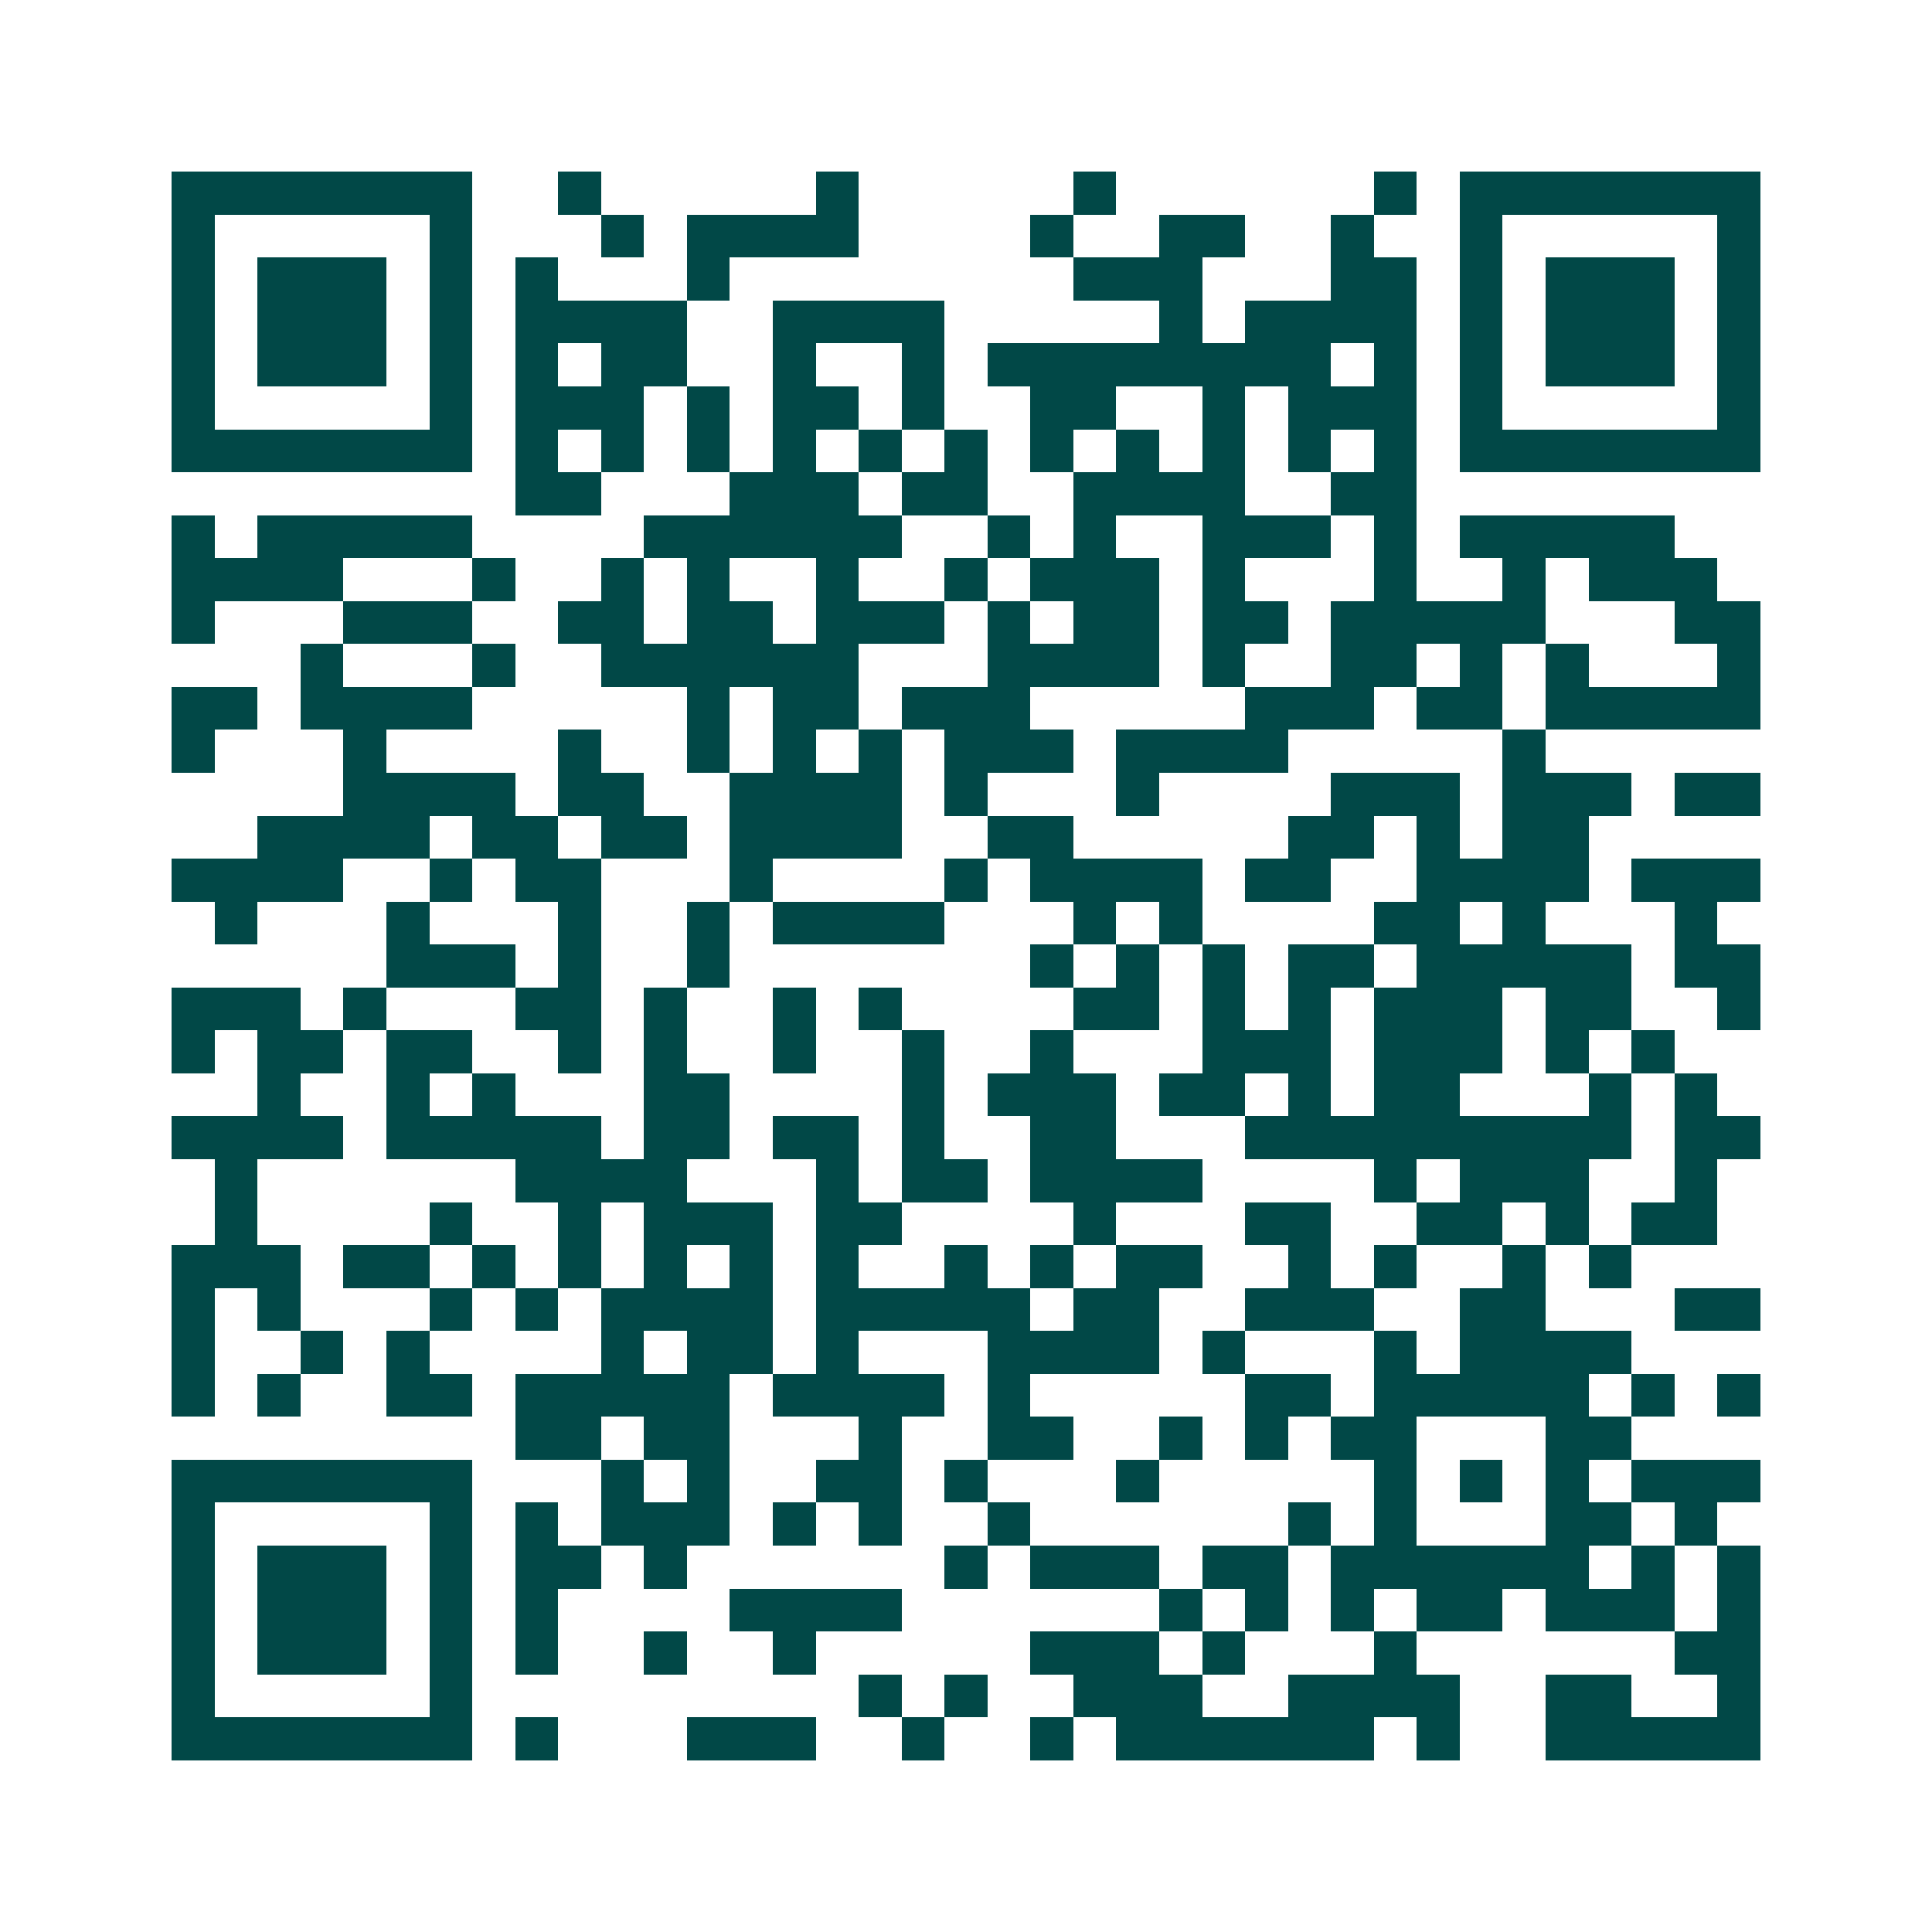 <svg xmlns="http://www.w3.org/2000/svg" width="200" height="200" viewBox="0 0 45 45" shape-rendering="crispEdges"><path fill="#ffffff" d="M0 0h45v45H0z"/><path stroke="#014847" d="M4 4.5h7m2 0h1m5 0h1m5 0h1m6 0h1m1 0h7M4 5.5h1m5 0h1m3 0h1m1 0h4m4 0h1m2 0h2m2 0h1m2 0h1m5 0h1M4 6.5h1m1 0h3m1 0h1m1 0h1m3 0h1m8 0h3m3 0h2m1 0h1m1 0h3m1 0h1M4 7.5h1m1 0h3m1 0h1m1 0h4m2 0h4m5 0h1m1 0h4m1 0h1m1 0h3m1 0h1M4 8.5h1m1 0h3m1 0h1m1 0h1m1 0h2m2 0h1m2 0h1m1 0h8m1 0h1m1 0h1m1 0h3m1 0h1M4 9.5h1m5 0h1m1 0h3m1 0h1m1 0h2m1 0h1m2 0h2m2 0h1m1 0h3m1 0h1m5 0h1M4 10.5h7m1 0h1m1 0h1m1 0h1m1 0h1m1 0h1m1 0h1m1 0h1m1 0h1m1 0h1m1 0h1m1 0h1m1 0h7M12 11.5h2m3 0h3m1 0h2m2 0h4m2 0h2M4 12.5h1m1 0h5m4 0h6m2 0h1m1 0h1m2 0h3m1 0h1m1 0h5M4 13.5h4m3 0h1m2 0h1m1 0h1m2 0h1m2 0h1m1 0h3m1 0h1m3 0h1m2 0h1m1 0h3M4 14.5h1m3 0h3m2 0h2m1 0h2m1 0h3m1 0h1m1 0h2m1 0h2m1 0h5m3 0h2M7 15.5h1m3 0h1m2 0h6m3 0h4m1 0h1m2 0h2m1 0h1m1 0h1m3 0h1M4 16.5h2m1 0h4m5 0h1m1 0h2m1 0h3m5 0h3m1 0h2m1 0h5M4 17.5h1m3 0h1m4 0h1m2 0h1m1 0h1m1 0h1m1 0h3m1 0h4m5 0h1M8 18.5h4m1 0h2m2 0h4m1 0h1m3 0h1m4 0h3m1 0h3m1 0h2M6 19.5h4m1 0h2m1 0h2m1 0h4m2 0h2m5 0h2m1 0h1m1 0h2M4 20.5h4m2 0h1m1 0h2m3 0h1m4 0h1m1 0h4m1 0h2m2 0h4m1 0h3M5 21.5h1m3 0h1m3 0h1m2 0h1m1 0h4m3 0h1m1 0h1m4 0h2m1 0h1m3 0h1M9 22.5h3m1 0h1m2 0h1m7 0h1m1 0h1m1 0h1m1 0h2m1 0h5m1 0h2M4 23.5h3m1 0h1m3 0h2m1 0h1m2 0h1m1 0h1m4 0h2m1 0h1m1 0h1m1 0h3m1 0h2m2 0h1M4 24.5h1m1 0h2m1 0h2m2 0h1m1 0h1m2 0h1m2 0h1m2 0h1m3 0h3m1 0h3m1 0h1m1 0h1M6 25.5h1m2 0h1m1 0h1m3 0h2m4 0h1m1 0h3m1 0h2m1 0h1m1 0h2m3 0h1m1 0h1M4 26.5h4m1 0h5m1 0h2m1 0h2m1 0h1m2 0h2m3 0h9m1 0h2M5 27.5h1m6 0h4m3 0h1m1 0h2m1 0h4m4 0h1m1 0h3m2 0h1M5 28.5h1m4 0h1m2 0h1m1 0h3m1 0h2m4 0h1m3 0h2m2 0h2m1 0h1m1 0h2M4 29.5h3m1 0h2m1 0h1m1 0h1m1 0h1m1 0h1m1 0h1m2 0h1m1 0h1m1 0h2m2 0h1m1 0h1m2 0h1m1 0h1M4 30.5h1m1 0h1m3 0h1m1 0h1m1 0h4m1 0h5m1 0h2m2 0h3m2 0h2m3 0h2M4 31.5h1m2 0h1m1 0h1m4 0h1m1 0h2m1 0h1m3 0h4m1 0h1m3 0h1m1 0h4M4 32.5h1m1 0h1m2 0h2m1 0h5m1 0h4m1 0h1m5 0h2m1 0h5m1 0h1m1 0h1M12 33.5h2m1 0h2m3 0h1m2 0h2m2 0h1m1 0h1m1 0h2m3 0h2M4 34.5h7m3 0h1m1 0h1m2 0h2m1 0h1m3 0h1m5 0h1m1 0h1m1 0h1m1 0h3M4 35.5h1m5 0h1m1 0h1m1 0h3m1 0h1m1 0h1m2 0h1m6 0h1m1 0h1m3 0h2m1 0h1M4 36.5h1m1 0h3m1 0h1m1 0h2m1 0h1m6 0h1m1 0h3m1 0h2m1 0h6m1 0h1m1 0h1M4 37.5h1m1 0h3m1 0h1m1 0h1m4 0h4m6 0h1m1 0h1m1 0h1m1 0h2m1 0h3m1 0h1M4 38.5h1m1 0h3m1 0h1m1 0h1m2 0h1m2 0h1m5 0h3m1 0h1m3 0h1m6 0h2M4 39.5h1m5 0h1m9 0h1m1 0h1m2 0h3m2 0h4m2 0h2m2 0h1M4 40.5h7m1 0h1m3 0h3m2 0h1m2 0h1m1 0h6m1 0h1m2 0h5"/></svg>
